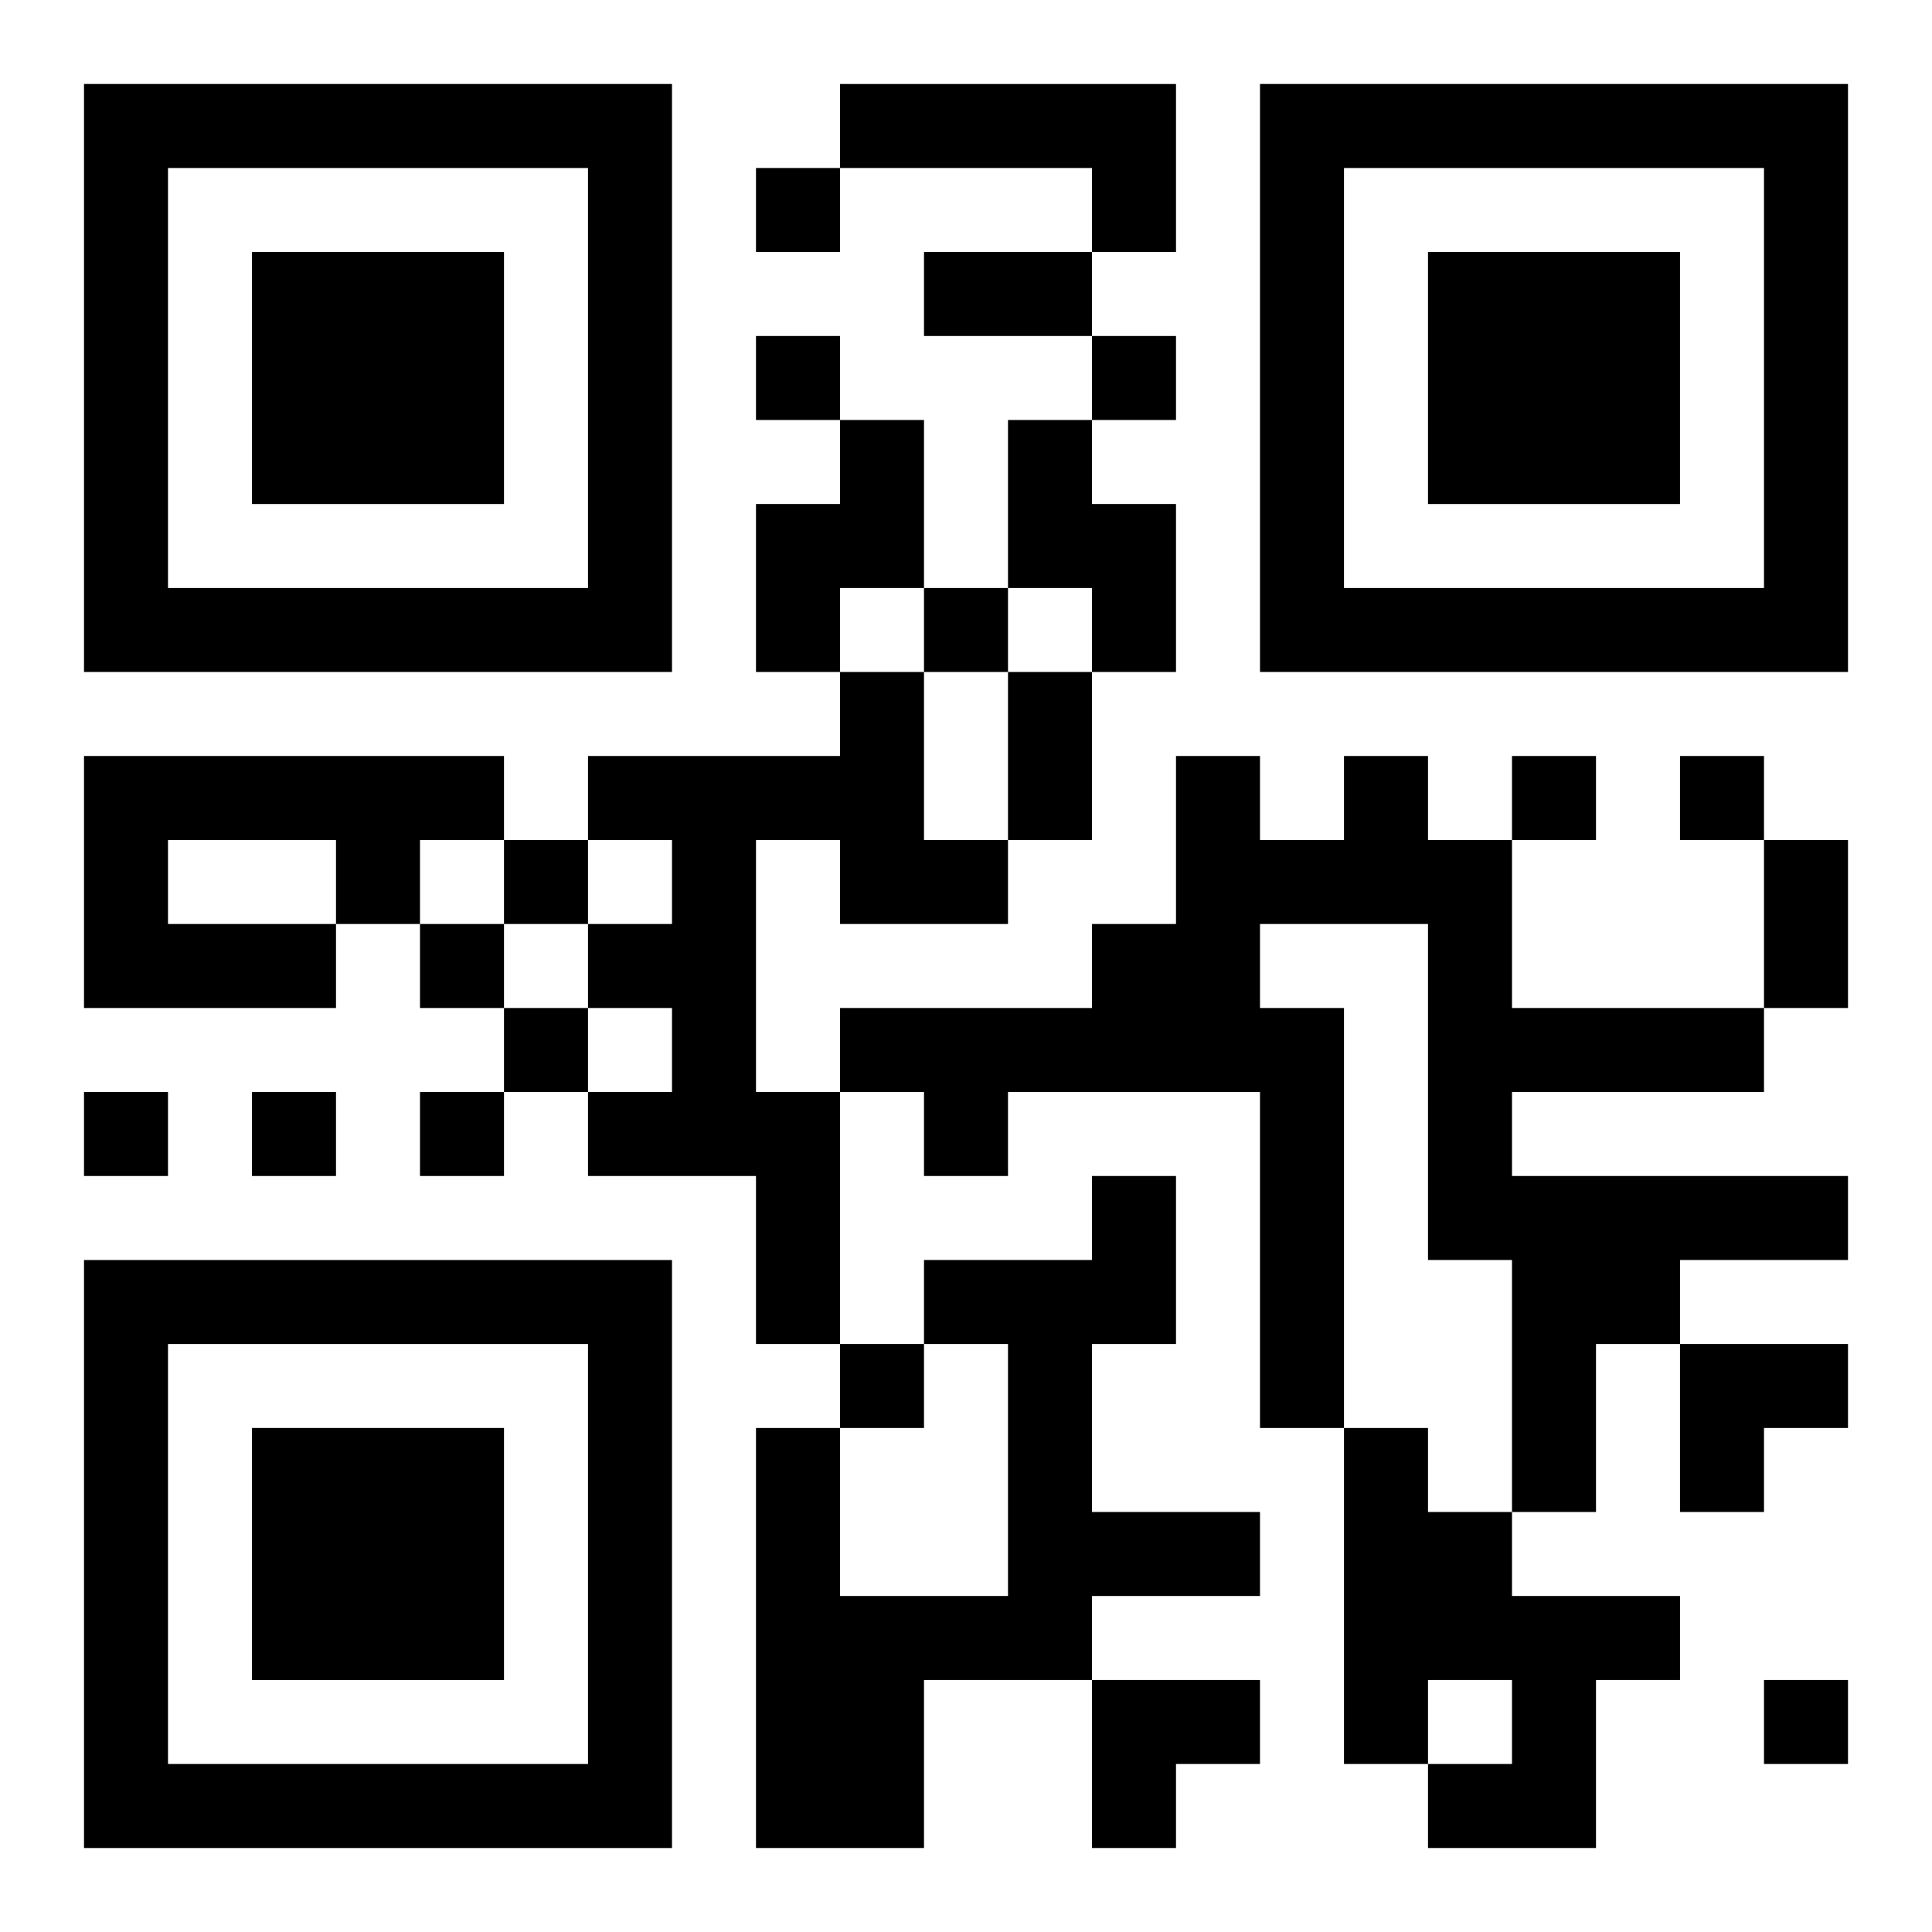 <?xml version="1.0" encoding="UTF-8"?>
<svg width="250" height="250" baseProfile="full" version="1.1" viewBox="-1 -1 23 23" xmlns="http://www.w3.org/2000/svg" xmlns:xlink="http://www.w3.org/1999/xlink"><symbol id="a"><path d="m0 7v7h7v-7h-7zm1 1h5v5h-5v-5zm1 1v3h3v-3h-3z"/></symbol><use y="-7" xlink:href="#a"/><use y="7" xlink:href="#a"/><use x="14" y="-7" xlink:href="#a"/><path d="m9 0h4v2h-1v-1h-3v-1m0 4h1v2h-1v1h-1v-2h1v-1m2 0h1v1h1v2h-1v-1h-1v-2m-2 3h1v2h1v1h-2v-1h-1v3h1v3h-1v-2h-2v-1h1v-1h-1v-1h1v-1h-1v-1h3v-1m-9 1h5v1h-1v1h-1v1h-3v-3m1 1v1h2v-1h-2m14-1h1v1h1v2h3v1h-3v1h4v1h-2v1h-1v2h-1v-3h-1v-4h-2v1h1v5h-1v-4h-3v1h-1v-1h-1v-1h3v-1h1v-2h1v1h1v-1m-3 5h1v2h-1v2h2v1h-2v1h-2v2h-2v-5h1v2h2v-3h-1v-1h2v-1m3 3h1v1h1v1h2v1h-1v2h-2v-1h1v-1h-1v1h-1v-4m-7-15v1h1v-1h-1m0 2v1h1v-1h-1m4 0v1h1v-1h-1m-2 3v1h1v-1h-1m7 2v1h1v-1h-1m2 0v1h1v-1h-1m-14 1v1h1v-1h-1m-1 1v1h1v-1h-1m1 1v1h1v-1h-1m-5 1v1h1v-1h-1m2 0v1h1v-1h-1m2 0v1h1v-1h-1m5 3v1h1v-1h-1m11 4v1h1v-1h-1m-10-17h2v1h-2v-1m1 5h1v2h-1v-2m9 2h1v2h-1v-2m-1 6h2v1h-1v1h-1zm-7 4h2v1h-1v1h-1z"/></svg>
